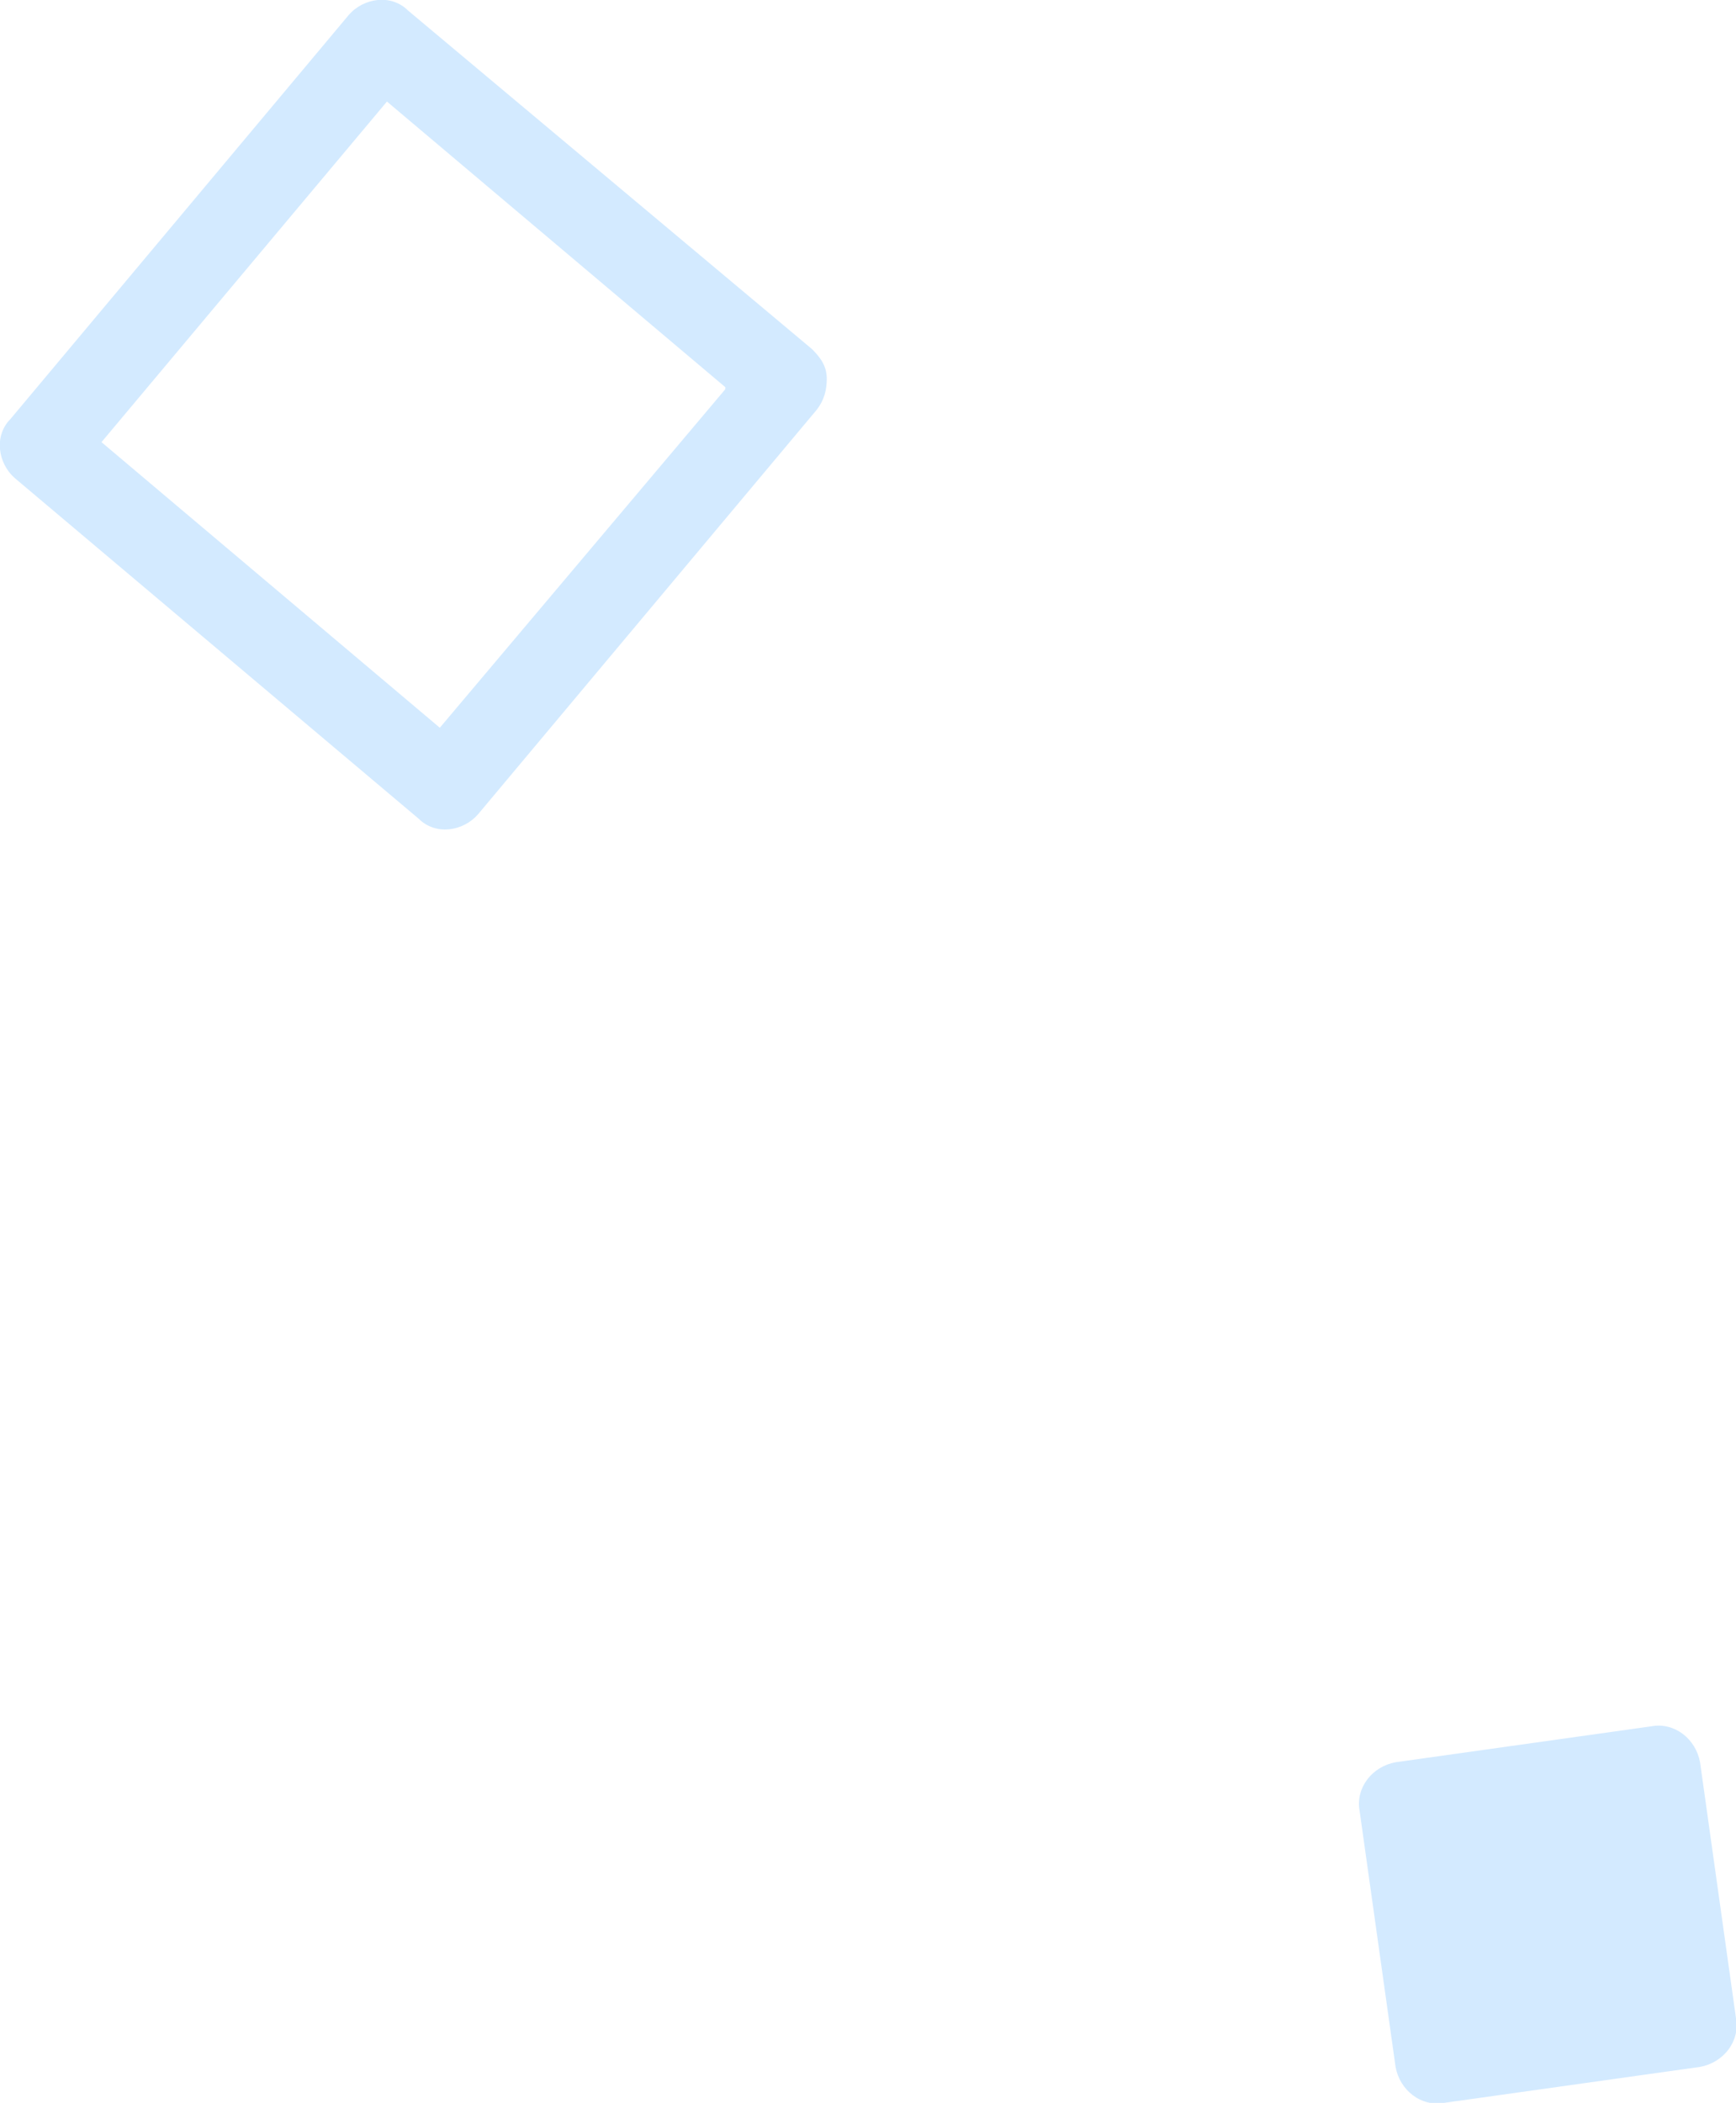 <?xml version="1.0" encoding="UTF-8"?>
<svg id="_レイヤー_1" data-name="レイヤー_1" xmlns="http://www.w3.org/2000/svg" version="1.1" viewBox="0 0 82.1 99.4">
  <!-- Generator: Adobe Illustrator 29.0.1, SVG Export Plug-In . SVG Version: 2.1.0 Build 192)  -->
  <defs>
    <style>
      .st0 {
        fill: none;
      }

      .st1 {
        fill: #d3eaff;
      }

      .st2 {
        opacity: 1;
      }
    </style>
  </defs>
  <path class="st1" d="M64.3,85.6c-.2-1.1.6-2.1,1.7-2.3l12.1-1.7c1.1-.2,2.1.6,2.3,1.7l1.7,12.1c.2,1.1-.6,2.1-1.7,2.3l-12.1,1.7c-1.1.2-2.1-.6-2.3-1.7l-1.7-12.1Z"/>
  <g class="st2">
    <path class="st0" d="M38.4,16.5c.8.7,1,2,.2,2.8l-16,19.1c-.7.8-2,1-2.8.2L.7,22.6c-.8-.7-1-2-.2-2.8L16.5.7c.7-.8,2-1,2.8-.2l19.1,16Z"/>
    <path class="st1" d="M34.3,18.3L18.3,4.8,4.8,20.9l16,13.5,13.5-16M39.1,17.9c0,.5-.1,1-.5,1.5l-16,19.1c-.7.8-2,1-2.8.2L.7,22.6c-.8-.7-1-2-.2-2.8L16.5.7c.7-.8,2-1,2.8-.2l19.1,16c.4.4.7.8.7,1.4Z"/>
  </g>
</svg>